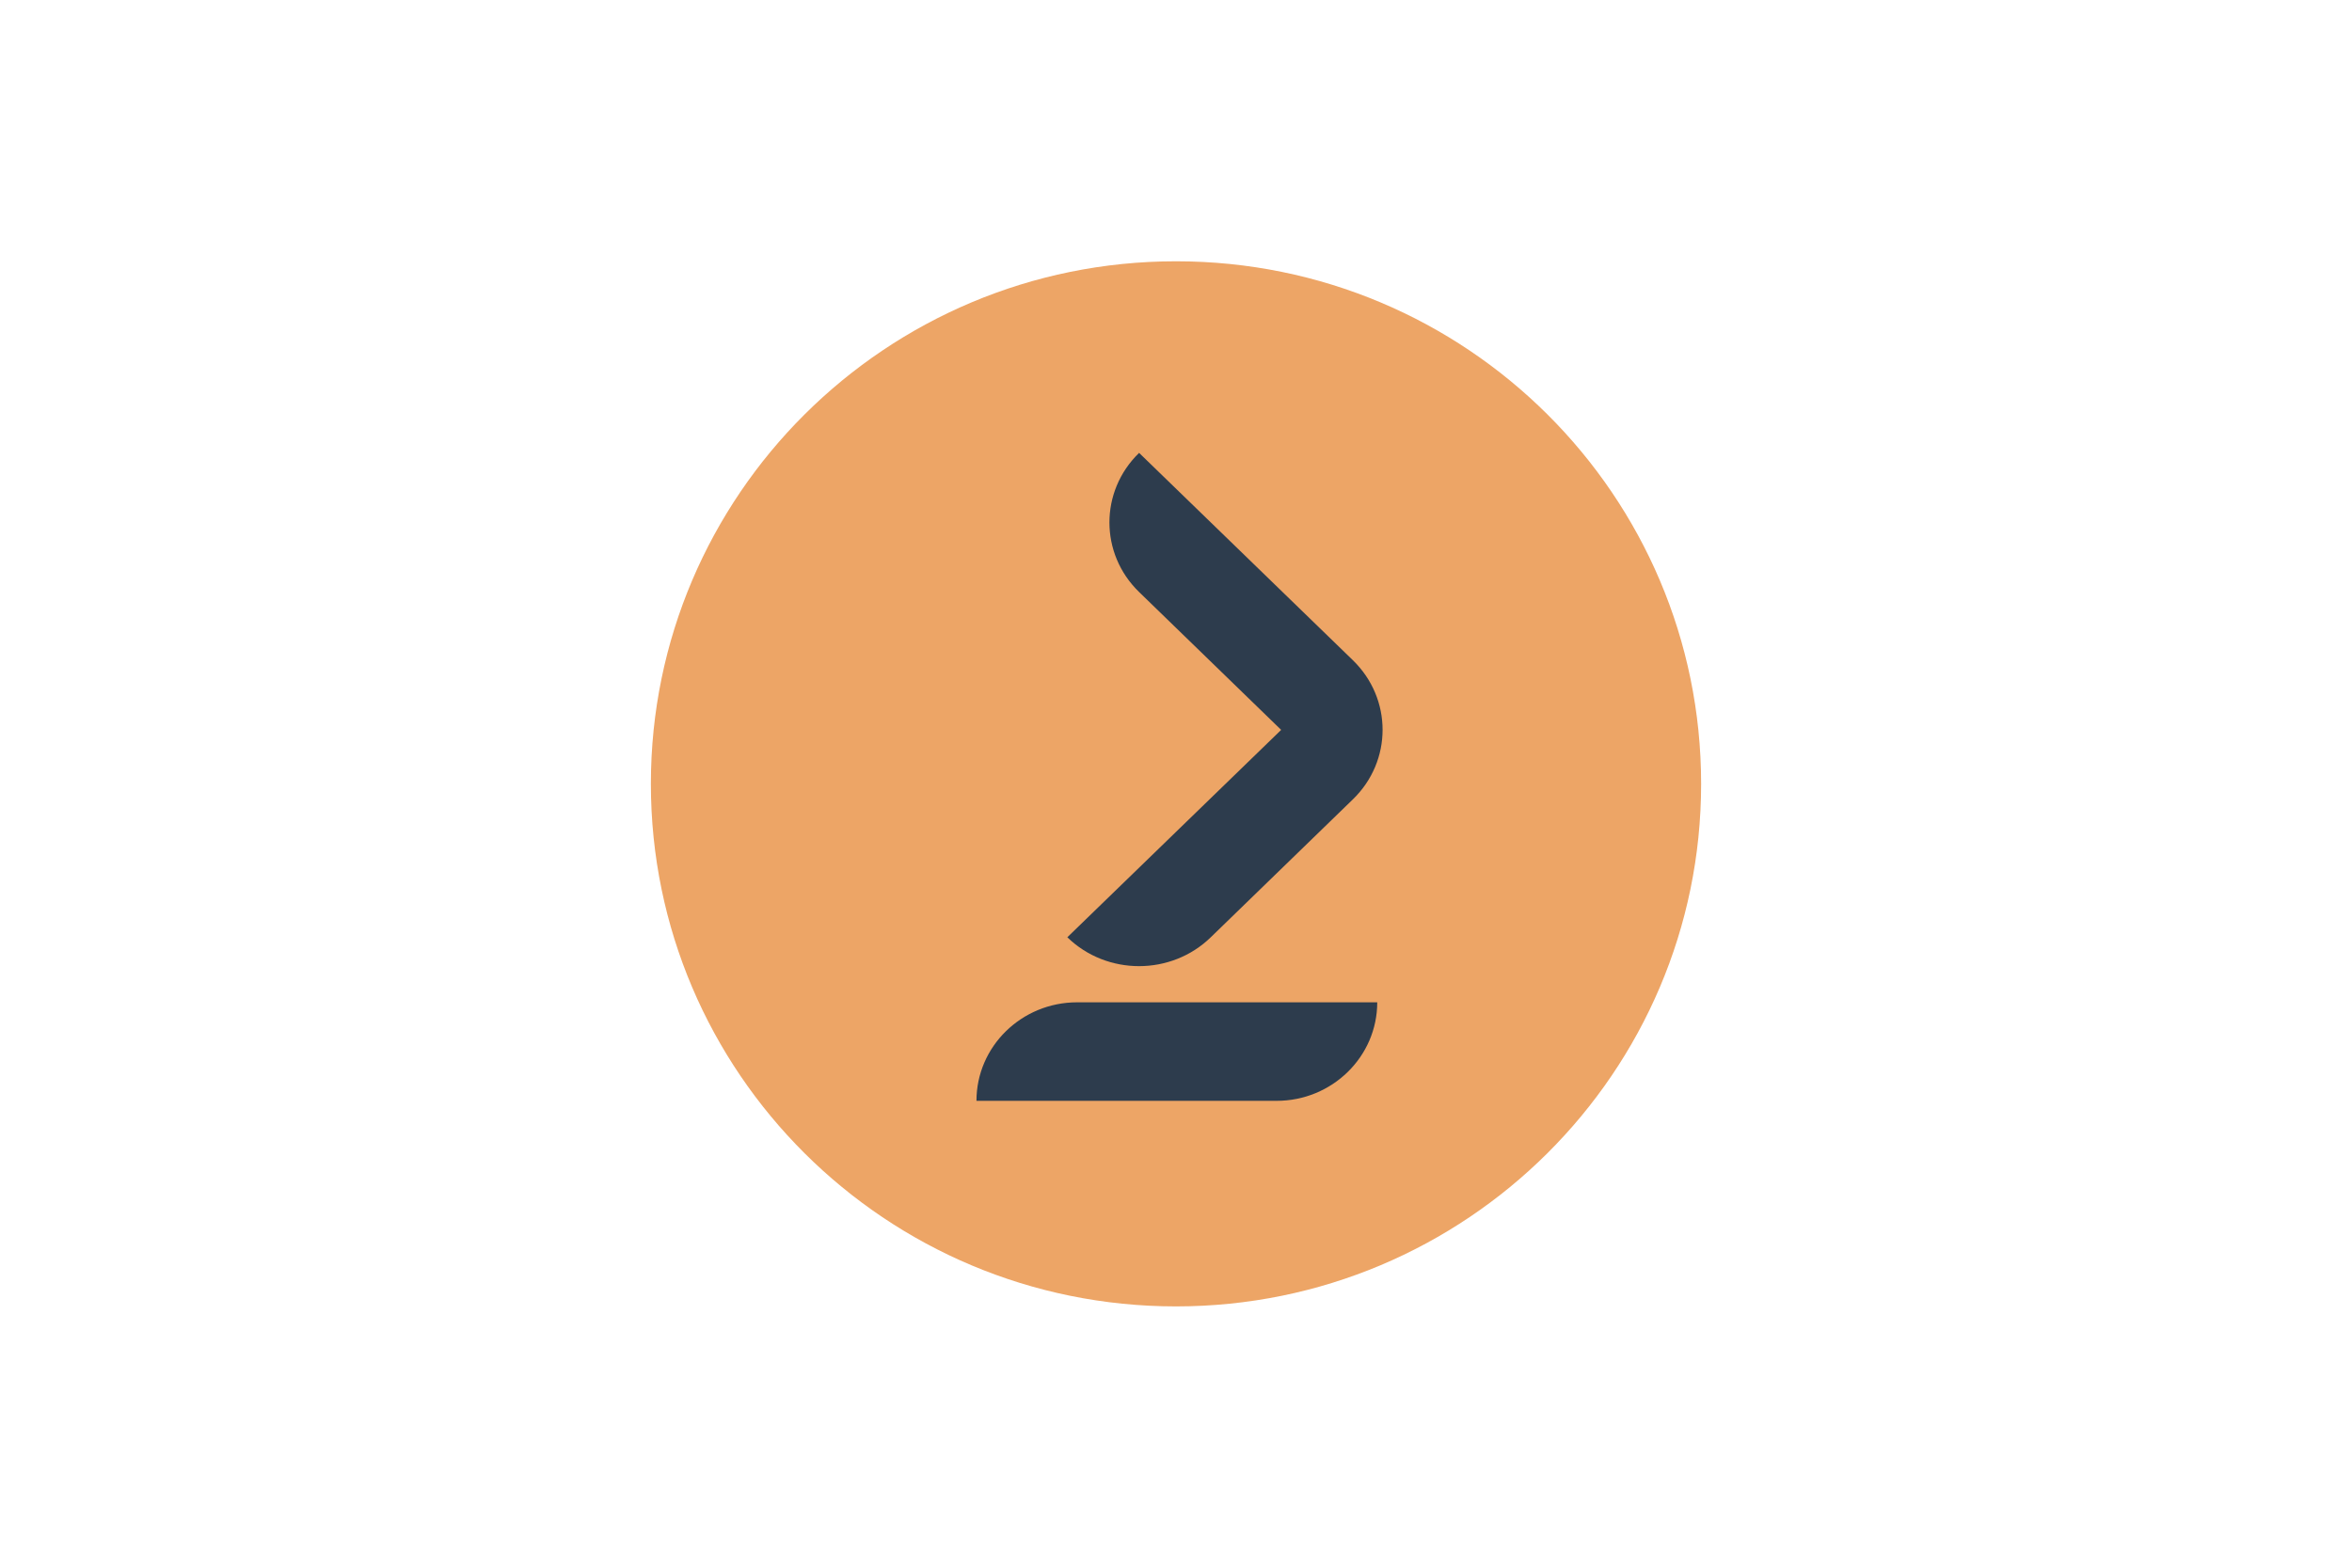 <svg xmlns="http://www.w3.org/2000/svg" height="800" width="1200" viewBox="-147.72 -245.05 1280.24 1470.3"><g fill-rule="evenodd" fill="none"><path fill="#EDA566" d="M492.4 0c272 0 492.4 219.4 492.4 490.1 0 270.6-220.5 490.1-492.4 490.1S0 760.8 0 490.1C0 219.4 220.5 0 492.4 0"/><path fill="#2D3C4D" d="M658.3 374.2L457.8 179.7c-37.1 36-37.1 94.5 0 130.5L591 439.5 390.5 634c37.1 36.1 97.4 36.1 134.5 0l133.2-129.3c37.2-36 37.2-94.4.1-130.5zm-71.6 413.2c52.1 0 94.4-41.4 94.4-92.4H399.7c-52.1 0-94.4 41.4-94.4 92.4z"/></g></svg>